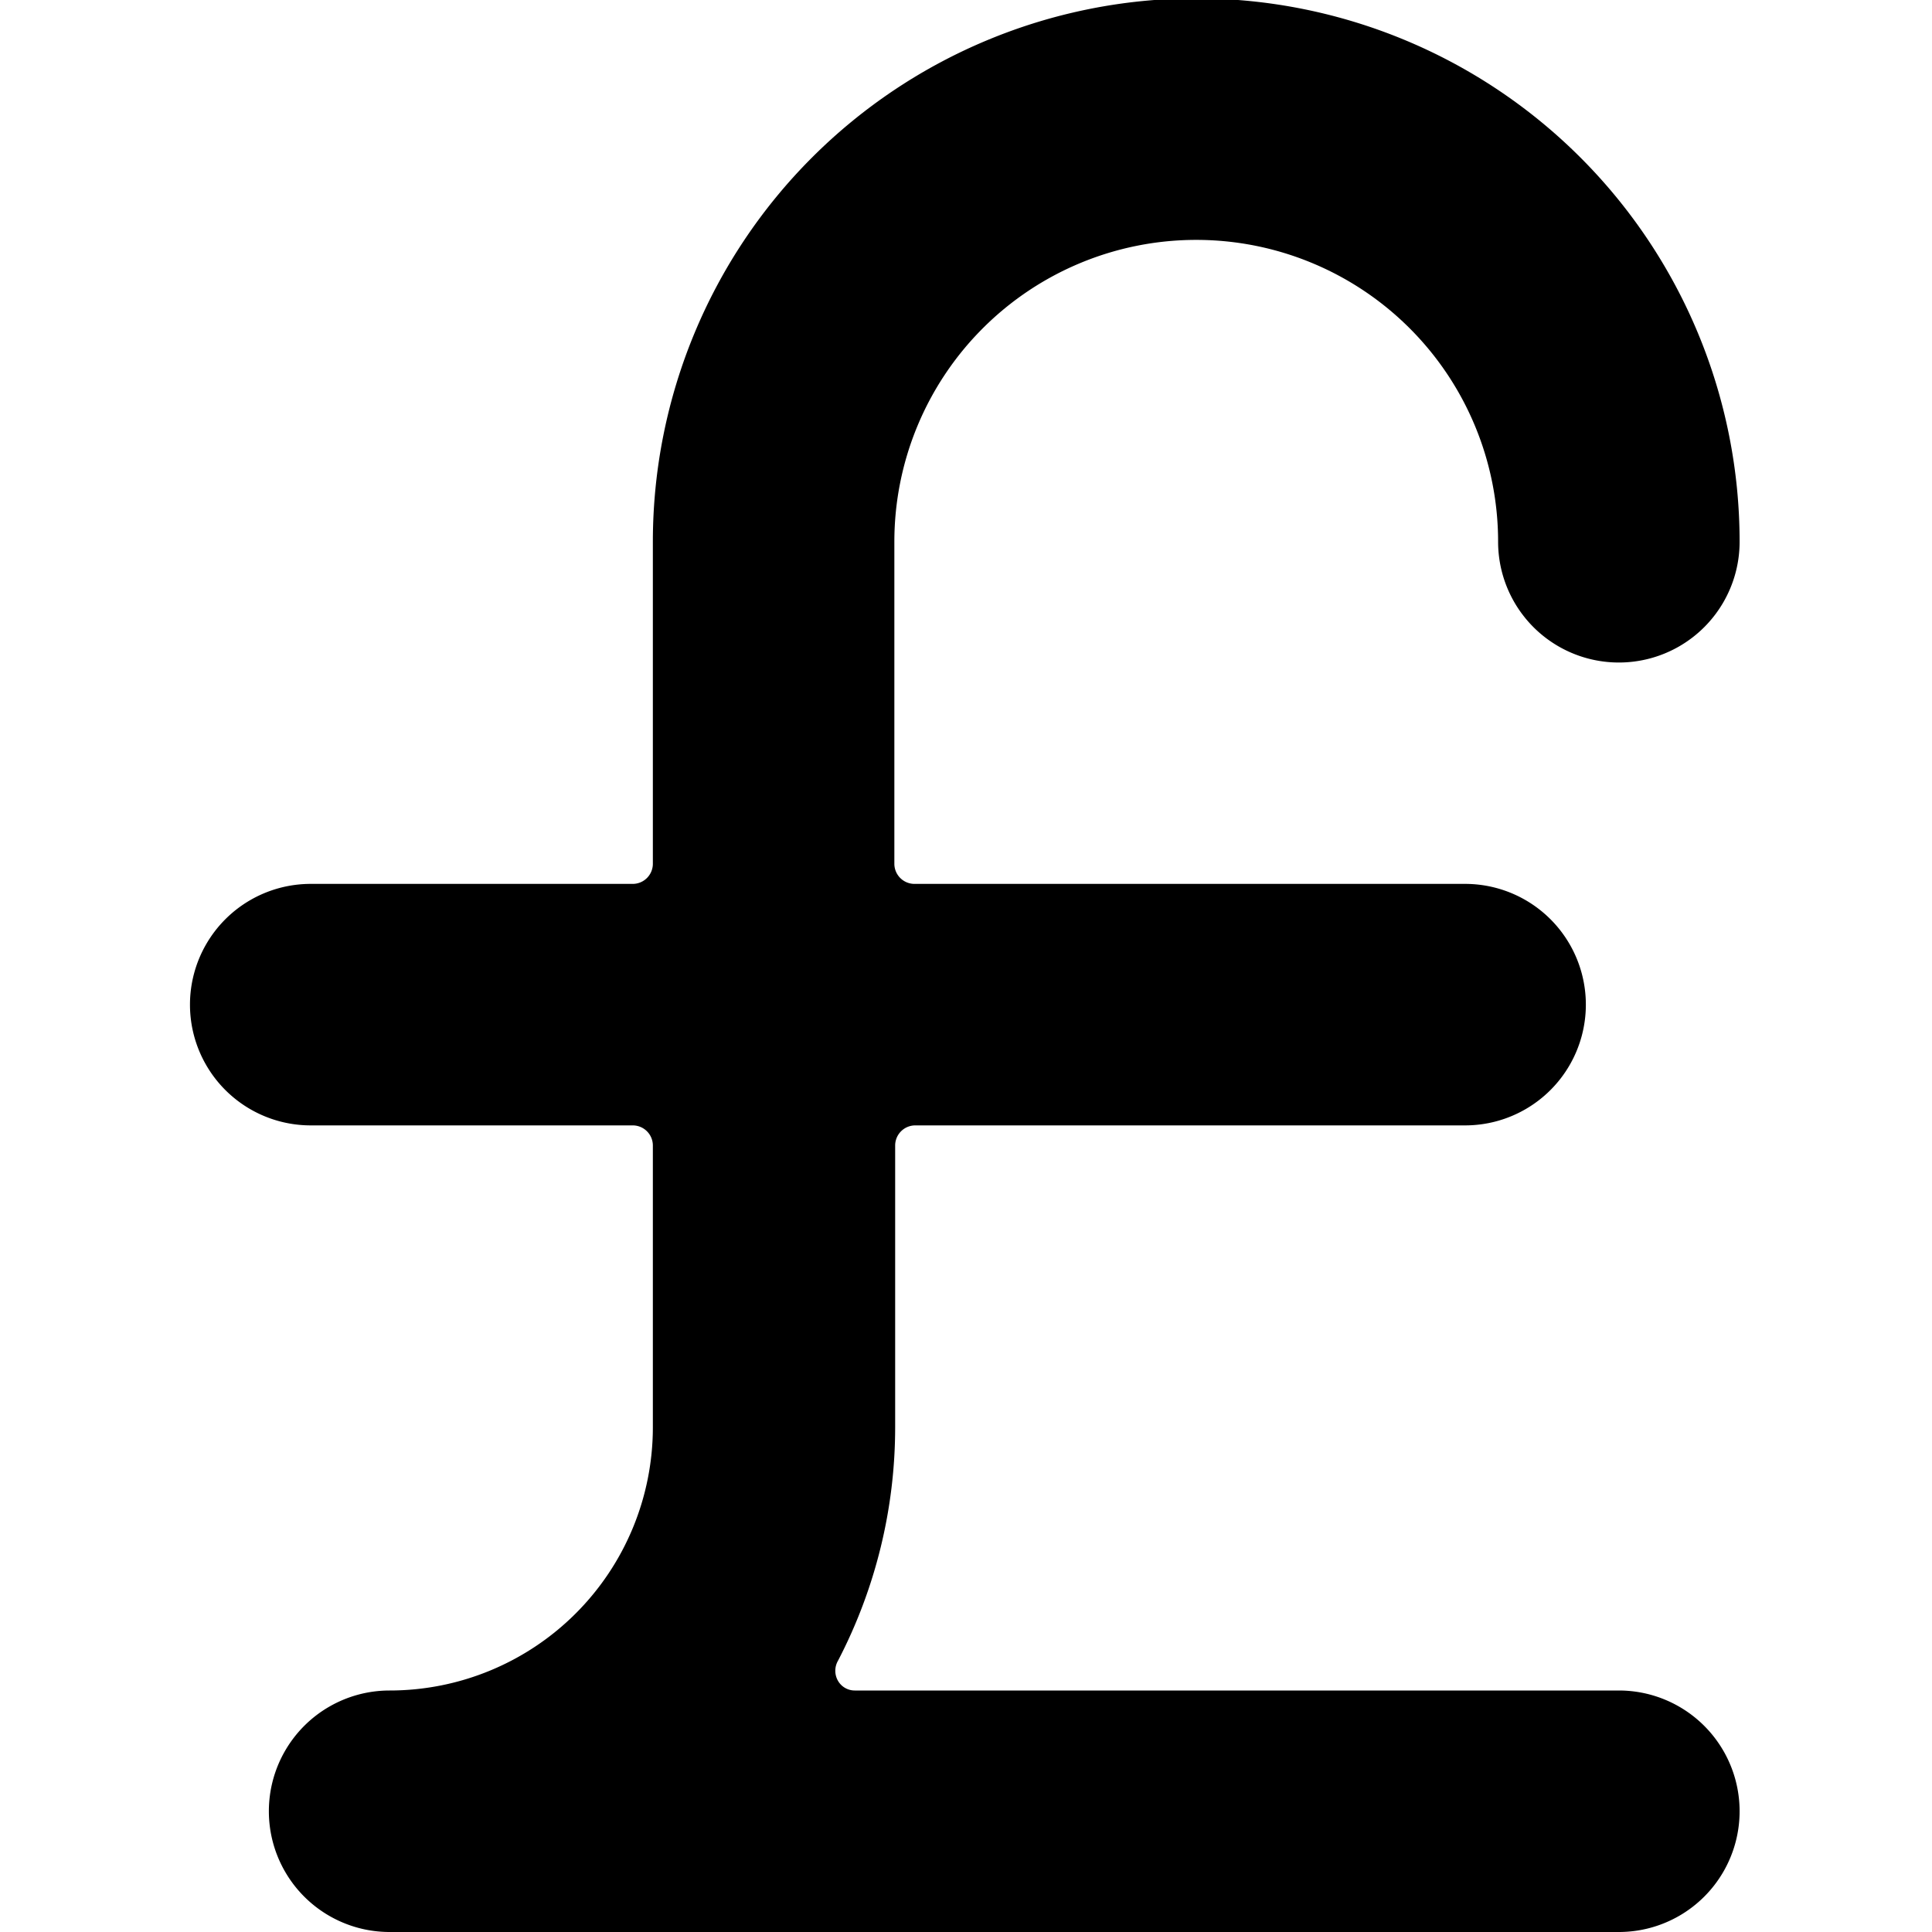 <svg xmlns="http://www.w3.org/2000/svg" viewBox="0 0 24 24"><path d="M20.11 21h-9.49a0.24 0.24 0 0 1 -0.21 -0.12 0.25 0.25 0 0 1 0 -0.25 6.28 6.28 0 0 0 0.71 -2.9v-3.5a0.25 0.25 0 0 1 0.25 -0.25h6.83a1.5 1.5 0 0 0 0 -3h-6.84a0.25 0.25 0 0 1 -0.25 -0.25v-4a3.75 3.75 0 0 1 7.5 0 1.5 1.5 0 0 0 3 0 6.75 6.75 0 0 0 -13.5 0v4a0.25 0.25 0 0 1 -0.25 0.25h-4a1.5 1.5 0 0 0 0 3h4a0.25 0.25 0 0 1 0.25 0.25v3.5A3.27 3.27 0 0 1 4.84 21a1.5 1.5 0 0 0 0 3h15.27a1.5 1.5 0 0 0 0 -3Z" fill="#000000" stroke-width="1"></path></svg>